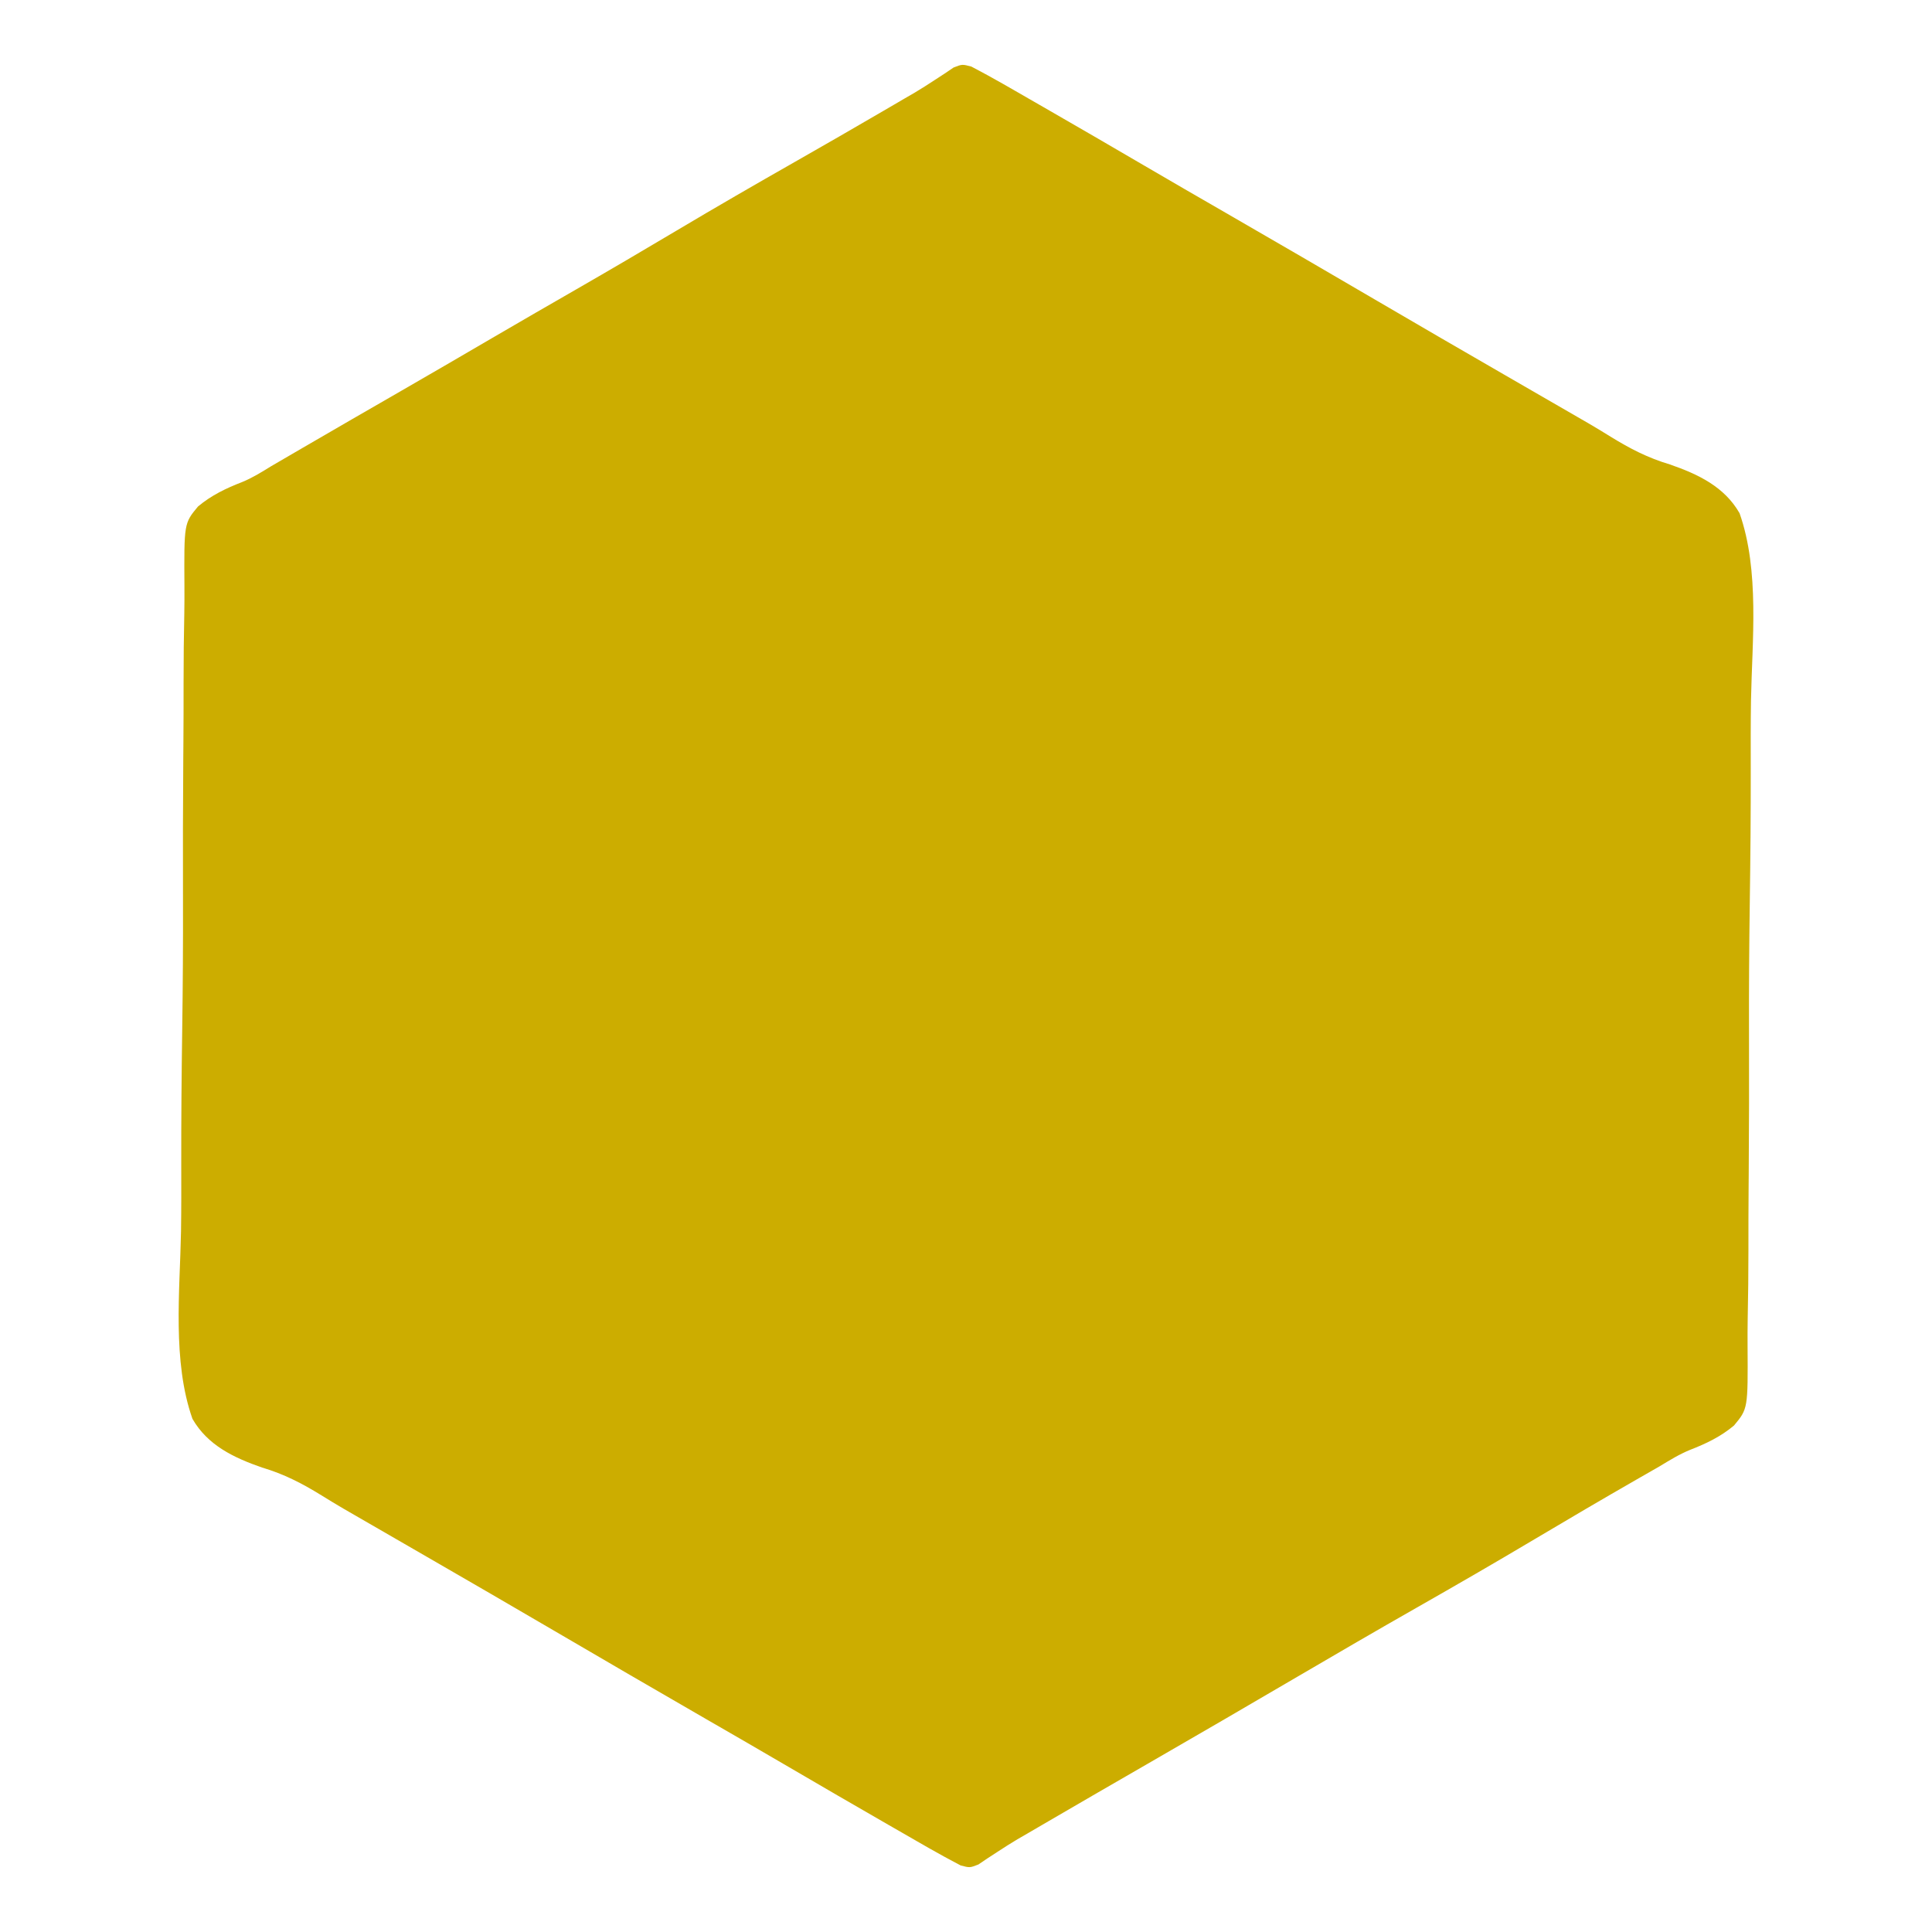 <svg xmlns="http://www.w3.org/2000/svg" width="512" height="512"><path d="M0 0 C2.807 1.48 5.588 2.978 8.341 4.558 C9.464 5.201 10.588 5.845 11.745 6.508 C12.958 7.207 14.171 7.906 15.384 8.605 C16.646 9.33 17.908 10.054 19.17 10.779 C28.012 15.858 36.827 20.984 45.629 26.133 C52.927 30.402 60.245 34.635 67.571 38.855 C80.921 46.546 94.228 54.31 107.53 62.084 C118.86 68.705 130.201 75.304 141.571 81.855 C147.94 85.526 154.308 89.199 160.669 92.886 C161.601 93.424 162.534 93.962 163.494 94.516 C165.468 95.672 167.428 96.852 169.368 98.064 C174.525 101.245 179.282 103.704 185.101 105.434 C192.552 108.019 199.533 111.306 203.571 118.355 C208.941 133.598 206.894 152.172 206.6 168.042 C206.509 174.024 206.526 180.006 206.537 185.988 C206.556 197.838 206.452 209.683 206.281 221.531 C206.115 233.009 206.045 244.482 206.076 255.961 C206.11 268.491 206.097 281.02 205.999 293.55 C205.994 294.213 205.989 294.877 205.983 295.56 C205.978 296.22 205.973 296.881 205.968 297.561 C205.927 302.846 205.913 308.13 205.921 313.415 C205.926 319.637 205.854 325.854 205.725 332.075 C205.689 334.354 205.679 336.634 205.696 338.914 C205.796 355.671 205.796 355.671 202.1 360.129 C198.575 363.086 194.71 364.936 190.444 366.589 C187.584 367.759 185.005 369.354 182.368 370.953 C180.353 372.108 178.337 373.263 176.321 374.417 C167.235 379.637 158.199 384.93 149.196 390.292 C138.811 396.474 128.353 402.514 117.85 408.491 C107.354 414.465 96.92 420.54 86.498 426.642 C73.212 434.419 59.911 442.17 46.571 449.855 C37.892 454.855 29.224 459.873 20.571 464.917 C19.611 465.477 18.65 466.036 17.661 466.613 C16.286 467.415 16.286 467.415 14.884 468.234 C13.559 469 13.559 469 12.208 469.781 C10.393 470.865 8.604 471.994 6.841 473.159 C5.968 473.728 5.095 474.296 4.196 474.882 C3.425 475.404 2.654 475.926 1.86 476.464 C-0.429 477.355 -0.429 477.355 -2.857 476.71 C-5.665 475.231 -8.446 473.732 -11.198 472.152 C-12.884 471.187 -12.884 471.187 -14.603 470.202 C-15.816 469.503 -17.029 468.804 -18.241 468.105 C-19.504 467.38 -20.766 466.656 -22.028 465.931 C-30.87 460.852 -39.685 455.726 -48.487 450.577 C-55.785 446.308 -63.102 442.074 -70.429 437.855 C-83.779 430.164 -97.086 422.4 -110.388 414.625 C-121.717 408.005 -133.059 401.406 -144.429 394.855 C-150.798 391.184 -157.166 387.511 -163.527 383.824 C-164.459 383.286 -165.392 382.748 -166.352 382.194 C-168.326 381.038 -170.286 379.858 -172.226 378.646 C-177.383 375.465 -182.14 373.006 -187.959 371.276 C-195.41 368.691 -202.391 365.404 -206.429 358.355 C-211.799 343.112 -209.752 324.538 -209.458 308.667 C-209.367 302.686 -209.383 296.704 -209.395 290.722 C-209.414 278.872 -209.31 267.027 -209.139 255.179 C-208.973 243.701 -208.903 232.228 -208.934 220.749 C-208.968 208.219 -208.955 195.69 -208.857 183.16 C-208.852 182.496 -208.847 181.833 -208.841 181.15 C-208.836 180.49 -208.831 179.829 -208.826 179.148 C-208.785 173.864 -208.771 168.58 -208.779 163.295 C-208.783 157.073 -208.712 150.856 -208.583 144.635 C-208.547 142.356 -208.537 140.076 -208.553 137.796 C-208.654 121.031 -208.654 121.031 -204.952 116.578 C-201.417 113.619 -197.544 111.761 -193.269 110.107 C-190.552 108.997 -188.119 107.482 -185.628 105.941 C-183.792 104.869 -181.954 103.799 -180.116 102.73 C-178.601 101.847 -178.601 101.847 -177.056 100.947 C-168.432 95.927 -159.789 90.942 -151.143 85.962 C-142.898 81.21 -134.676 76.423 -126.461 71.62 C-119.197 67.377 -111.91 63.174 -104.616 58.98 C-95.72 53.862 -86.872 48.668 -78.054 43.417 C-67.679 37.242 -57.232 31.208 -46.739 25.237 C-38.903 20.776 -31.091 16.275 -23.304 11.73 C-22.351 11.174 -21.398 10.618 -20.417 10.046 C-19.511 9.516 -18.605 8.987 -17.671 8.441 C-16.801 7.937 -15.93 7.432 -15.033 6.913 C-13.232 5.835 -11.458 4.713 -9.707 3.555 C-8.398 2.702 -8.398 2.702 -7.062 1.832 C-6.29 1.309 -5.518 0.786 -4.722 0.248 C-2.429 -0.645 -2.429 -0.645 0 0 Z " fill="#CCAD00" transform="translate(257.429,17.645)"></path></svg>